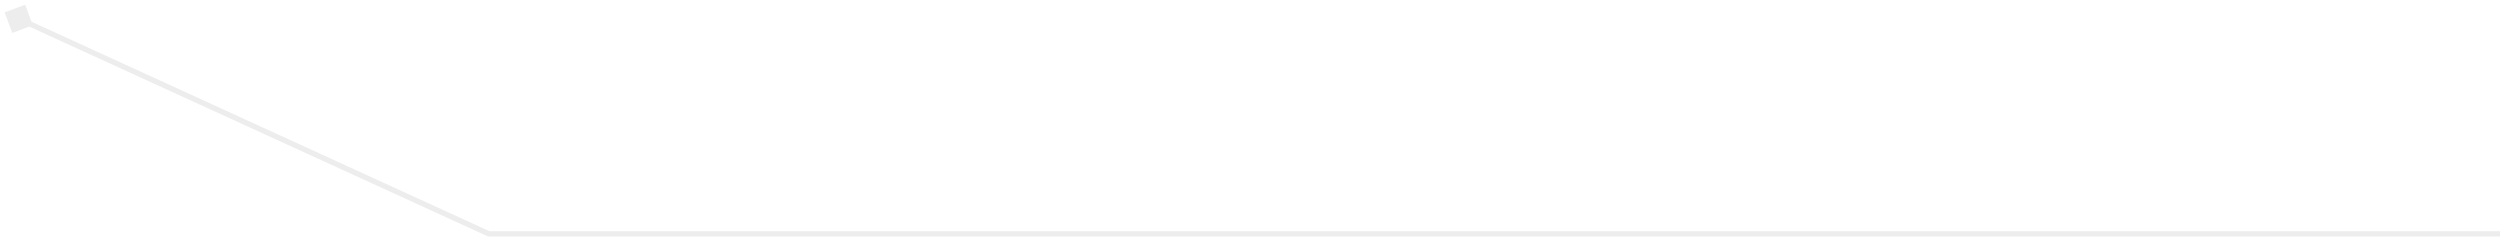 <?xml version="1.0" encoding="UTF-8"?> <svg xmlns="http://www.w3.org/2000/svg" width="465" height="44" viewBox="0 0 465 44" fill="none"> <path d="M90.918 43.498L90.918 43.998L90.809 43.998L90.71 43.953L90.918 43.498ZM0.861 2.299L4.687 0.875L6.111 4.701L2.285 6.125L0.861 2.299ZM465 43.998L90.918 43.998L90.918 42.998L465 42.998L465 43.998ZM90.71 43.953L3.278 3.955L3.694 3.045L91.126 43.043L90.71 43.953Z" fill="#E6E6E6" fill-opacity="0.7"></path> </svg> 